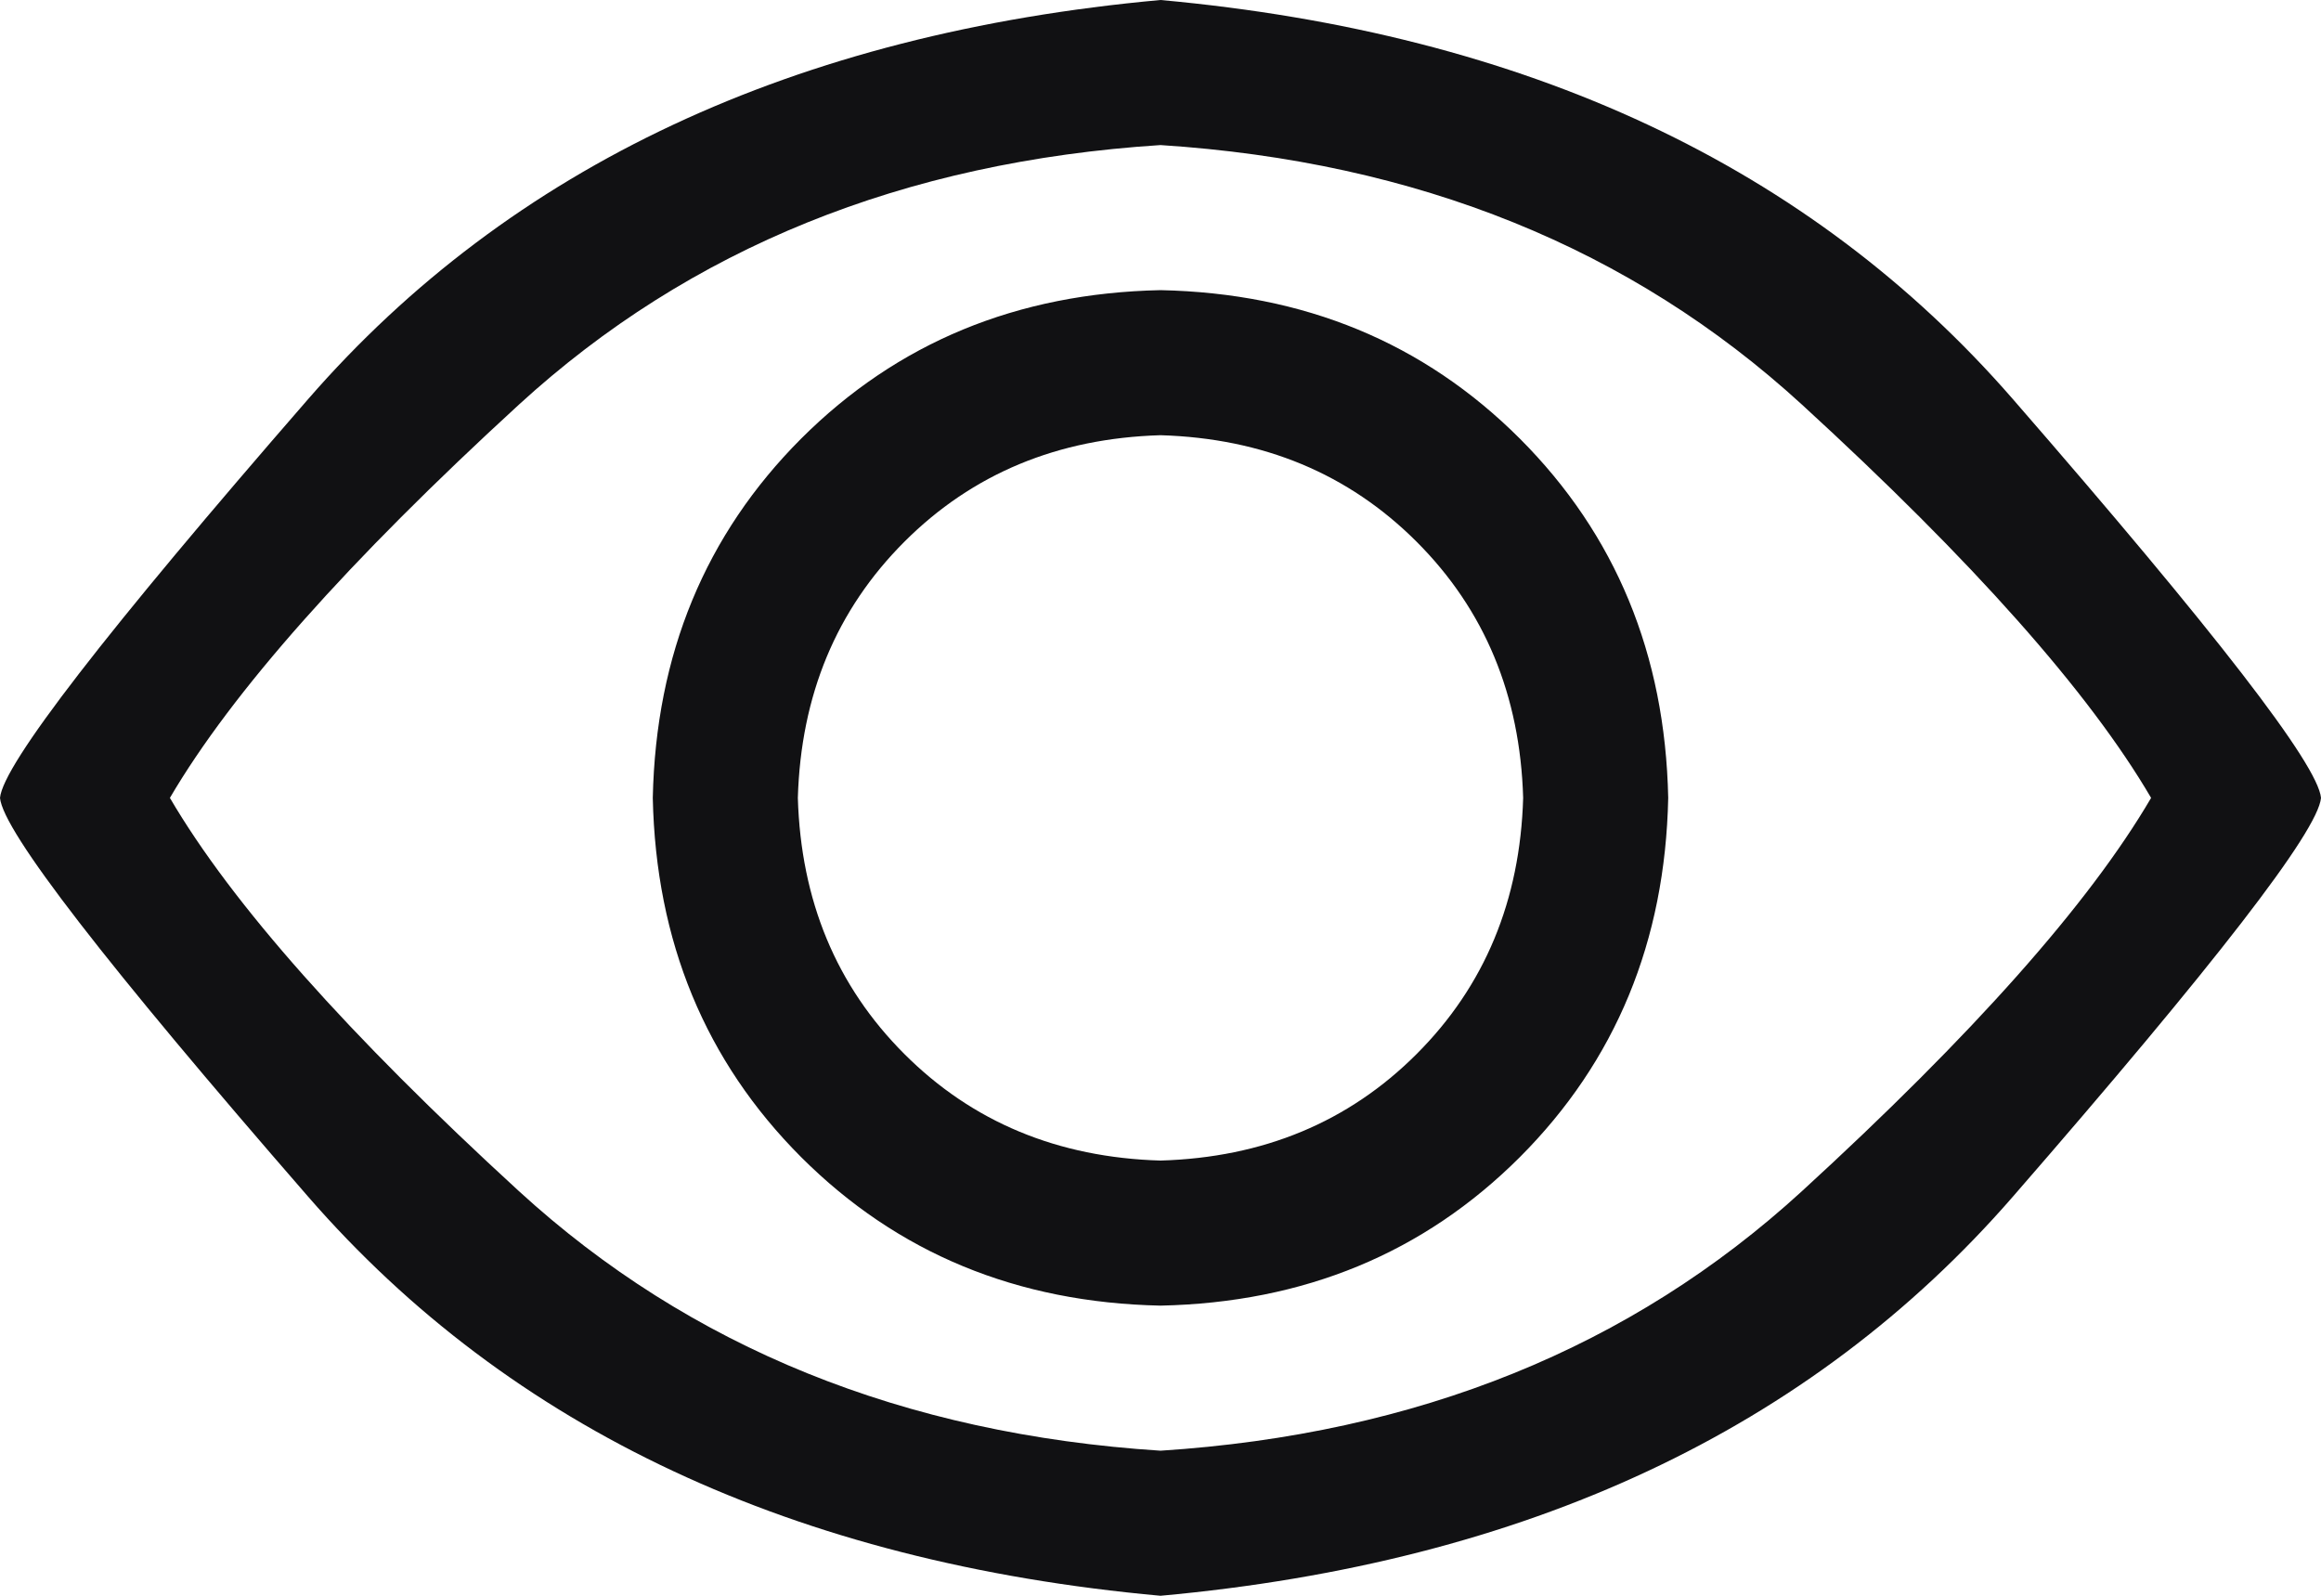 <svg xmlns="http://www.w3.org/2000/svg" xmlns:xlink="http://www.w3.org/1999/xlink" fill="none" version="1.1" width="20" height="13.75" viewBox="0 0 20 13.75"><g><path d="M10,0C13.151,0.287,15.599,1.433,17.344,3.438C19.088,5.443,19.974,6.588,20,6.875C19.974,7.162,19.088,8.307,17.344,10.312C15.599,12.318,13.151,13.463,10,13.75C6.849,13.463,4.401,12.318,2.656,10.312C0.912,8.307,0.026,7.162,0,6.875C0.026,6.588,0.912,5.443,2.656,3.438C4.401,1.433,6.849,0.287,10,0C10,0,10,0,10,0ZM10,1.25C7.786,1.393,5.944,2.139,4.472,3.486C3.001,4.834,1.999,5.963,1.464,6.875C1.998,7.787,3.001,8.916,4.472,10.264C5.944,11.611,7.787,12.357,10,12.5C12.214,12.357,14.056,11.611,15.527,10.264C16.999,8.916,18.002,7.787,18.536,6.875C18.002,5.963,16.999,4.834,15.527,3.486C14.056,2.139,12.213,1.393,10,1.25C10,1.25,10,1.25,10,1.25ZM10,2.5C11.237,2.526,12.269,2.953,13.096,3.779C13.922,4.606,14.349,5.638,14.375,6.875C14.349,8.112,13.922,9.144,13.096,9.971C12.269,10.797,11.237,11.224,10,11.25C8.763,11.224,7.731,10.797,6.904,9.971C6.078,9.144,5.651,8.112,5.625,6.875C5.651,5.638,6.078,4.606,6.904,3.779C7.731,2.953,8.763,2.526,10,2.5C10,2.5,10,2.5,10,2.5ZM10,3.75C9.115,3.776,8.379,4.082,7.793,4.668C7.207,5.254,6.901,5.99,6.875,6.875C6.901,7.76,7.207,8.496,7.793,9.082C8.379,9.668,9.115,9.974,10,10C10.885,9.974,11.621,9.668,12.207,9.082C12.793,8.496,13.099,7.76,13.125,6.875C13.099,5.99,12.793,5.254,12.207,4.668C11.621,4.082,10.885,3.776,10,3.75C10,3.75,10,3.75,10,3.75Z" fill="#08080A" fill-opacity="0.96"/></g></svg>